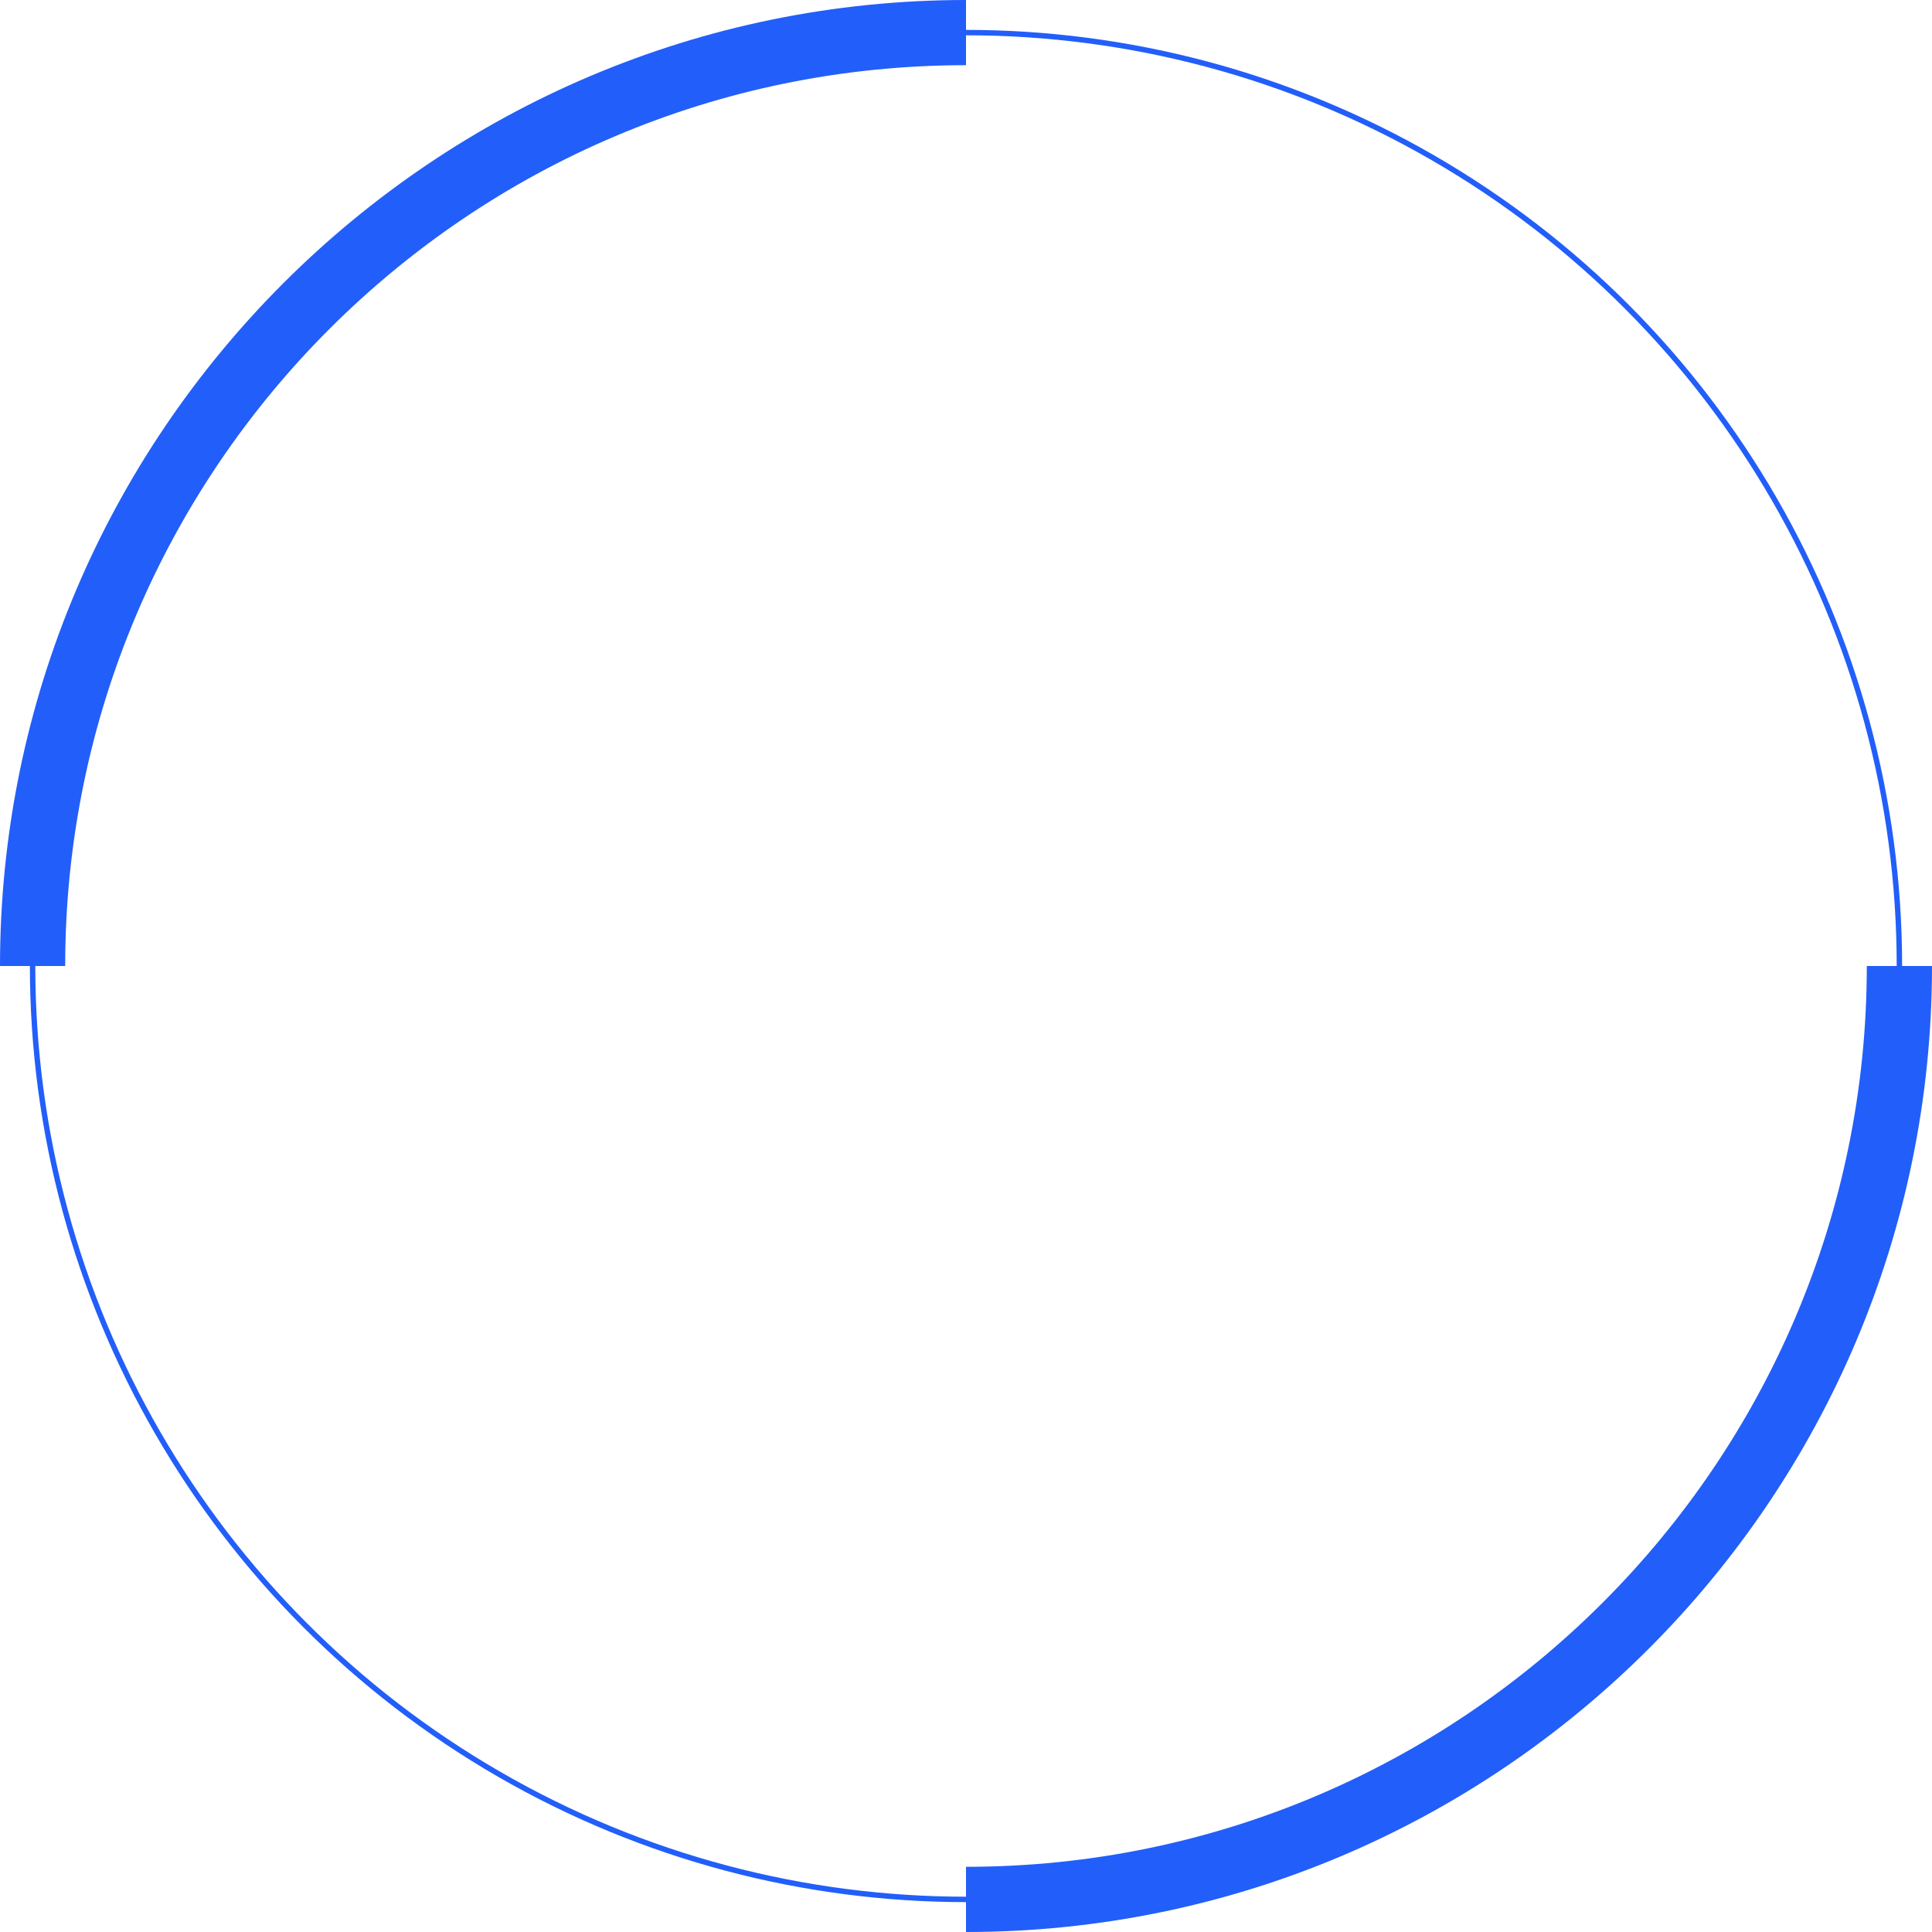 <?xml version="1.0" encoding="utf-8"?> <svg xmlns="http://www.w3.org/2000/svg" xmlns:xlink="http://www.w3.org/1999/xlink" version="1.1" id="b" x="0px" y="0px" viewBox="0 0 260.8 260.8" style="enable-background:new 0 0 260.8 260.8;" xml:space="preserve"> <style type="text/css"> .st0{fill:none;stroke:#225EF9;stroke-width:0.73;stroke-miterlimit:10;} .st1{fill:#225EF9;} </style> <circle class="st0" cx="130.4" cy="130.4" r="126"></circle> <path class="st1" d="M130.4,260.8V252c67.1,0,121.6-54.6,121.6-121.6h8.8C260.8,202.3,202.3,260.8,130.4,260.8L130.4,260.8z"></path> <path class="st1" d="M8.8,130.4H0C0,58.5,58.5,0,130.4,0v8.8C63.3,8.8,8.8,63.3,8.8,130.4z"></path> </svg> 